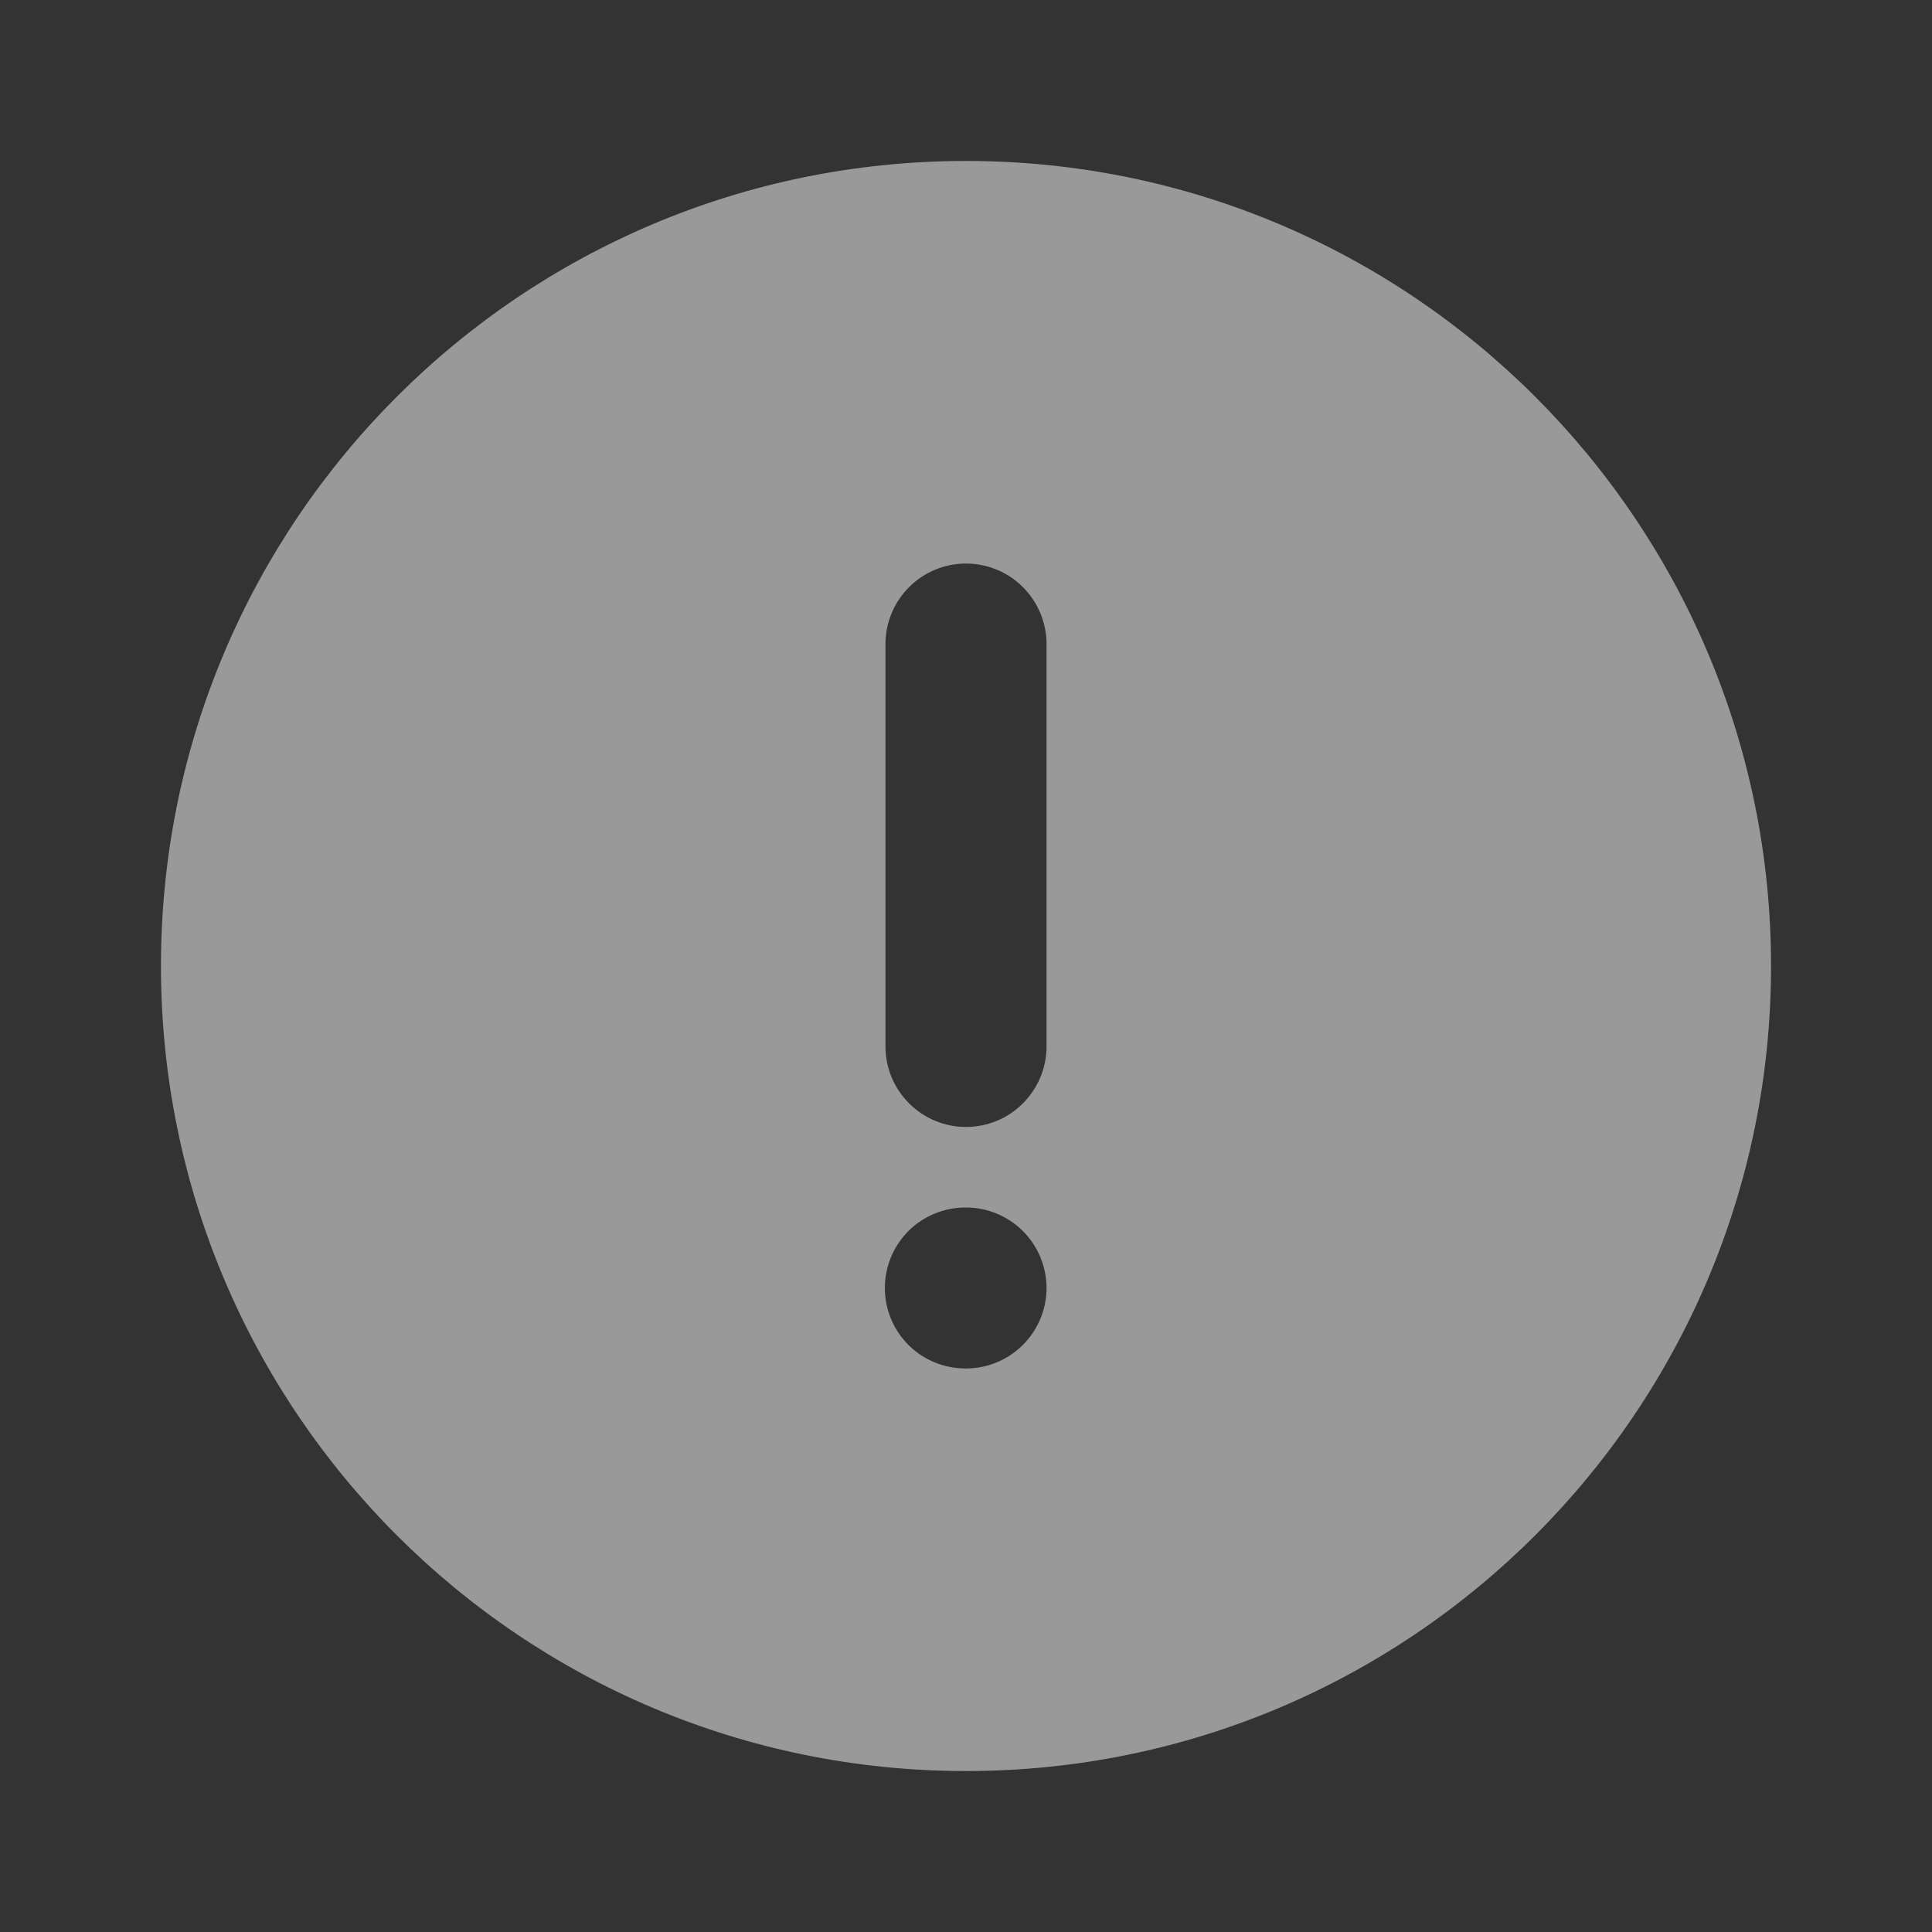 <?xml version="1.0" encoding="UTF-8"?>
<svg xmlns="http://www.w3.org/2000/svg" width="16" height="16" viewBox="0 0 16 16" fill="none">
  <rect x="0" y="0" width="16" height="16" fill="#333333" stroke="none"/>
  <path fill-rule="evenodd" clip-rule="evenodd" d="M1.333 8C1.333 4.318 4.318 1.333 8 1.333C11.682 1.333 14.667 4.318 14.667 8C14.667 11.682 11.682 14.667 8 14.667C4.318 14.667 1.333 11.682 1.333 8ZM8.667 10.667C8.667 10.49 8.596 10.32 8.471 10.195C8.346 10.07 8.177 10 8 10L7.995 10C7.818 10 7.648 10.07 7.523 10.195C7.398 10.32 7.328 10.49 7.328 10.667C7.328 10.844 7.398 11.013 7.523 11.138C7.648 11.263 7.818 11.333 7.995 11.333L8 11.333C8.177 11.333 8.346 11.263 8.471 11.138C8.596 11.013 8.667 10.844 8.667 10.667ZM8 4.667C7.823 4.667 7.654 4.737 7.529 4.862C7.404 4.987 7.333 5.157 7.333 5.333L7.333 8.667C7.333 8.844 7.404 9.013 7.529 9.138C7.654 9.263 7.823 9.333 8 9.333C8.177 9.333 8.346 9.263 8.471 9.138C8.596 9.013 8.667 8.844 8.667 8.667L8.667 5.333C8.667 5.157 8.596 4.987 8.471 4.862C8.346 4.737 8.177 4.667 8 4.667Z" fill="white" fill-opacity="0.5"></path>
</svg>
